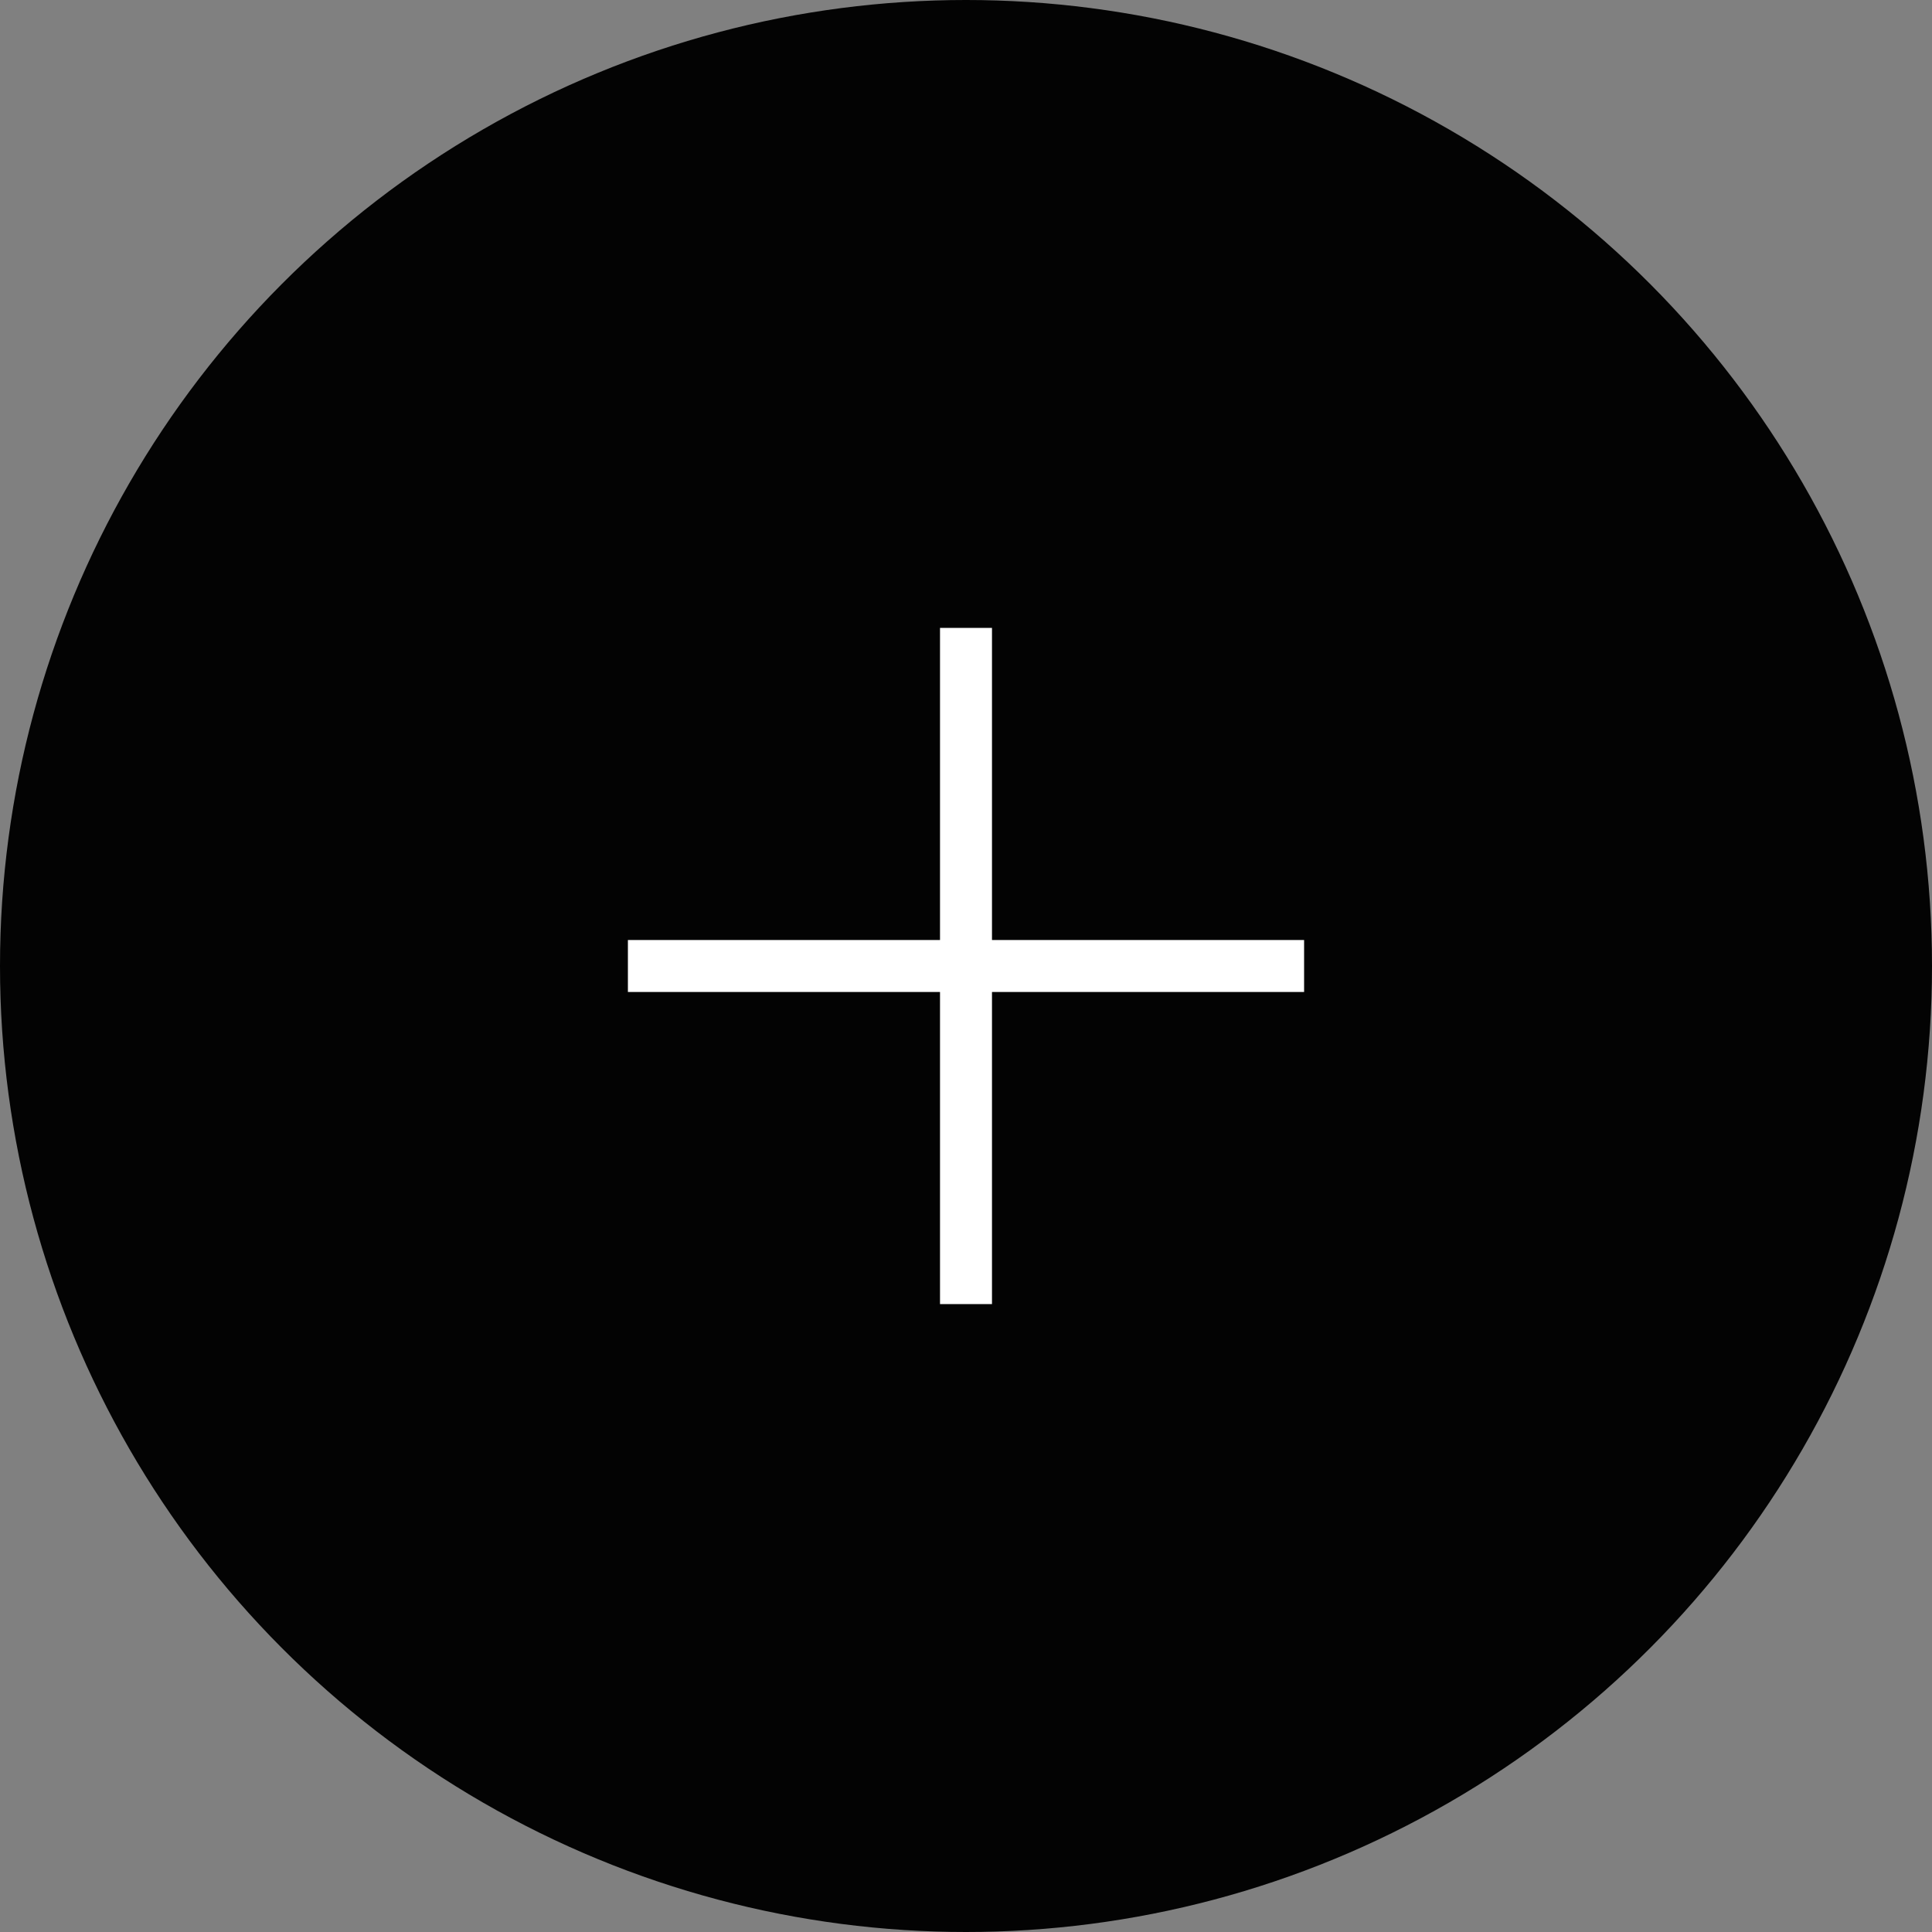 <?xml version="1.0" encoding="UTF-8"?> <svg xmlns="http://www.w3.org/2000/svg" width="40" height="40" viewBox="0 0 40 40" fill="none"><rect x="0" y="0" width="40" height="40" fill="#808080" stroke="none"/><circle cx="20" cy="20" r="20" fill="#030303"></circle><path d="M19.462 13H20.538V27H19.462V13Z" fill="white"></path><path d="M13 20.538L13 19.462L27 19.462V20.538L13 20.538Z" fill="white"></path></svg> 
